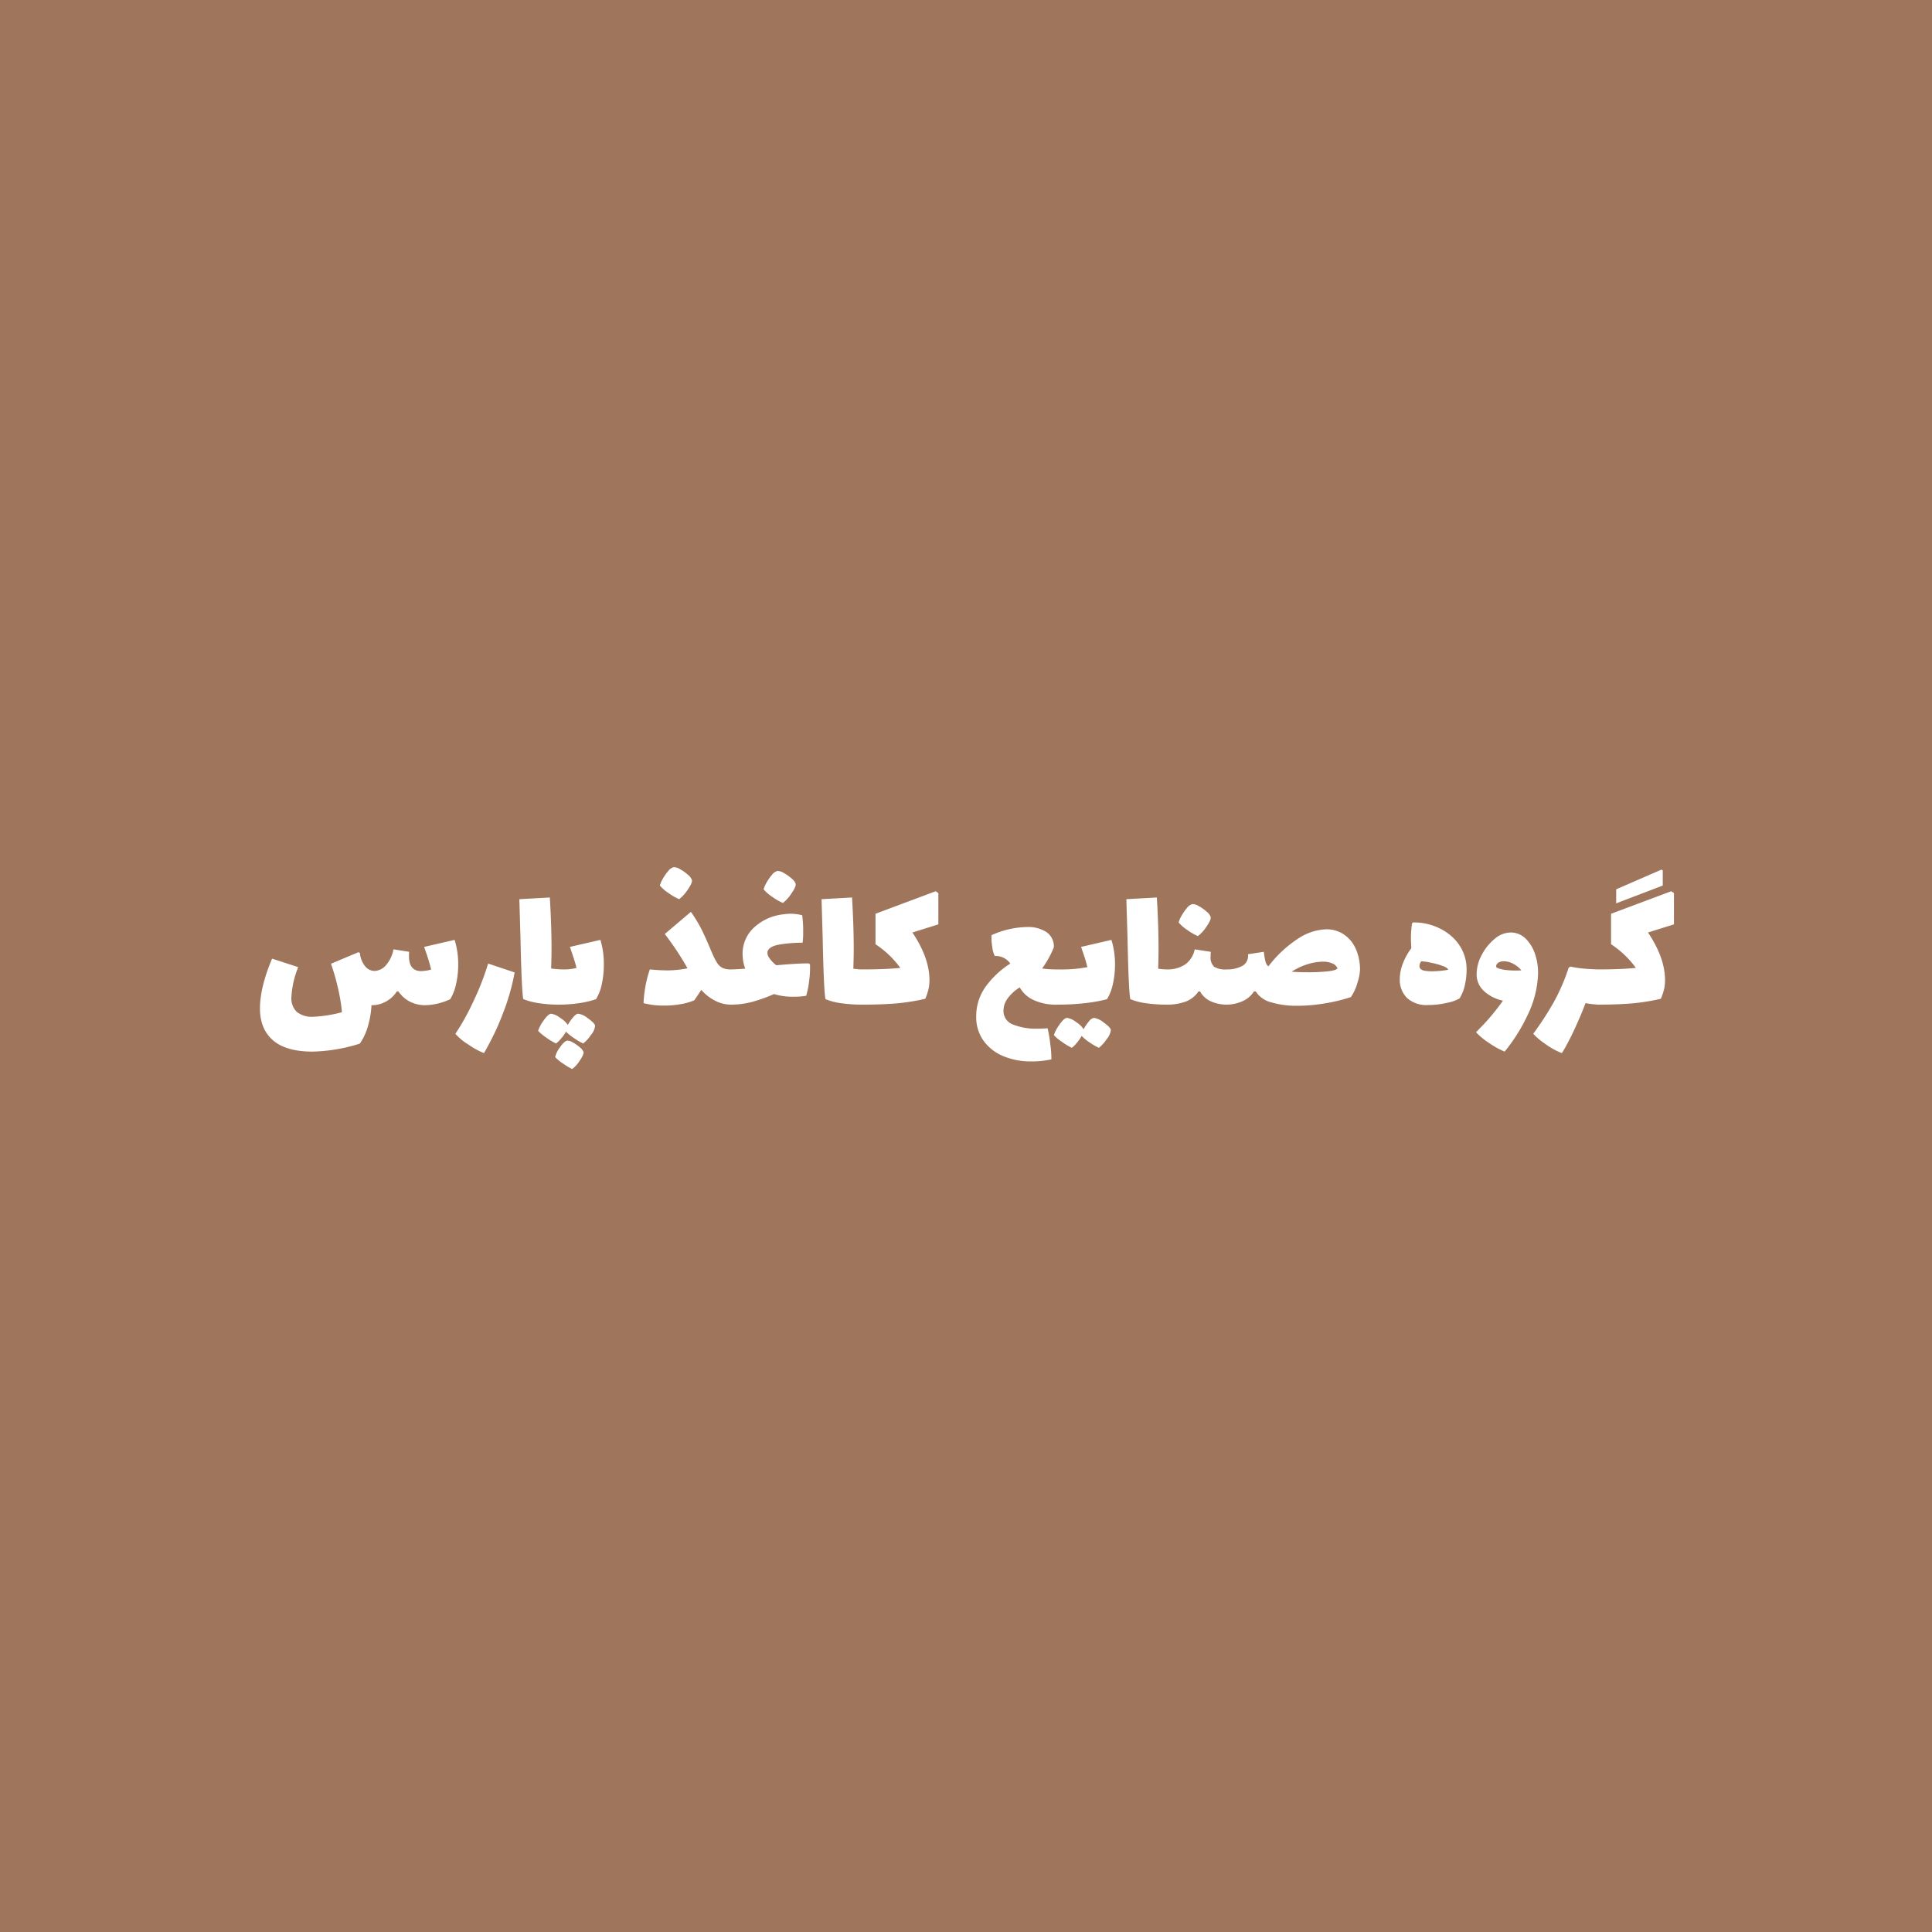 <svg xmlns="http://www.w3.org/2000/svg" xmlns:xlink="http://www.w3.org/1999/xlink" width="500" height="500" viewBox="0 0 500 500"><rect x="0" y="0" width="500" height="500" fill="#333333" stroke="none"/><defs><clipPath id="b"><rect width="500" height="500"/></clipPath></defs><g id="a" clip-path="url(#b)"><rect width="500" height="500" fill="#9f755c"/><path d="M-132.349-16.758a21,21,0,0,1,.931,6.37,22.754,22.754,0,0,1-.539,5,12.747,12.747,0,0,1-1.519,3.969A16,16,0,0,1-139.895.147a8.706,8.706,0,0,1-3.993-.907A8.107,8.107,0,0,1-146.9-3.43h-.392a7.7,7.7,0,0,1-2.769,2.6,7.512,7.512,0,0,1-3.748.98h-.049a24.4,24.4,0,0,1-.98,5.635,14.694,14.694,0,0,1-2.058,4.312,43.816,43.816,0,0,1-12.2,2.058q-6.86,0-10.241-2.916T-182.721.98q0-5.439,3.136-12.887l6.762,2.2a24.194,24.194,0,0,0-1.764,7.742,4.905,4.905,0,0,0,1.4,3.847,6.281,6.281,0,0,0,4.287,1.25,33.673,33.673,0,0,0,7.4-1.176A46.505,46.505,0,0,0-162.655-4.8a53.8,53.8,0,0,0-1.691-5.782l7.1-2.989.392.2A6.386,6.386,0,0,0-155.5-9.923a3.155,3.155,0,0,0,2.426,1.2,4.058,4.058,0,0,0,2.964-1.495,8.334,8.334,0,0,0,1.936-4.092l4.067.637a9.746,9.746,0,0,0-.049,1.127q0,3.871,3.185,3.871a12.1,12.1,0,0,0,2.548-.392q-.441-1.862-1.053-3.675t-.76-2.2Zm7.6,29.3a19.546,19.546,0,0,1-4.018-2.2,14.53,14.53,0,0,1-3.381-2.793,61.488,61.488,0,0,0,4.606-8.281,69.694,69.694,0,0,0,3.871-9.9l6.86,2.3A57.441,57.441,0,0,1-119.854,2.3,65.266,65.266,0,0,1-122.671,8.7Q-124.117,11.515-124.754,12.544Zm30.135-29.3a21.325,21.325,0,0,1,.882,6.419,23.348,23.348,0,0,1-.514,5,12.355,12.355,0,0,1-1.494,3.92,24.123,24.123,0,0,1-4.508,1.053A36.691,36.691,0,0,1-105.5,0a32.525,32.525,0,0,1-4.974-.368,18.83,18.83,0,0,1-4.091-1.053Q-115-3.185-115.3-17.346l-.294-9.947,7.889-.441q.441,7.3.441,13.377,0,1.862-.1,5a22.921,22.921,0,0,0,3.234.245,12.267,12.267,0,0,0,3.332-.392q-.441-1.813-1.715-5.439ZM-100.3,2.352a5.3,5.3,0,0,1,2.474,1.2q1.69,1.2,1.838,1.887a4.246,4.246,0,0,1-1.078,2.4,8.589,8.589,0,0,1-2.009,2.205,13.944,13.944,0,0,1-2.254-1.3,15.032,15.032,0,0,1-2.2-1.74A10.712,10.712,0,0,1-104.811,8.8a7.9,7.9,0,0,1-1.274,1.25,14.645,14.645,0,0,1-2.474-1.47,12.441,12.441,0,0,1-2.181-1.813,10.146,10.146,0,0,1,1.47-2.72q1.176-1.691,1.96-1.691a4.98,4.98,0,0,1,2.3,1.078,6.318,6.318,0,0,1,1.96,1.813,12.471,12.471,0,0,1,1.4-2.009Q-100.891,2.352-100.3,2.352Zm-2.891,6.958a2.9,2.9,0,0,1,1.47.49,10.056,10.056,0,0,1,1.813,1.274A2.651,2.651,0,0,1-98.98,12.3q.1.637-1.029,2.254a7.827,7.827,0,0,1-1.911,2.107,16.179,16.179,0,0,1-2.352-1.4,11.035,11.035,0,0,1-2.058-1.69,6.89,6.89,0,0,1,1.249-2.524Q-103.978,9.457-103.194,9.31ZM-60.907-9.114q.784,0,1.053,1.127a15.993,15.993,0,0,1,.27,3.43A14.653,14.653,0,0,1-59.878-1.1Q-60.172,0-60.907,0a8.937,8.937,0,0,1-3.9-.956,12,12,0,0,1-3.7-2.867q-.588.931-1.813,2.695a14.636,14.636,0,0,1-3.356.98,24.243,24.243,0,0,1-4.483.392,19.91,19.91,0,0,1-5.292-.637A31.43,31.43,0,0,1-81.83-9.114q2.548.245,4.361.245a25.548,25.548,0,0,0,5.39-.539,71.953,71.953,0,0,0-5.88-8.869L-71.2-24.01a34.984,34.984,0,0,1,2.867,4.753q1.1,2.254,2.573,5.782a18.067,18.067,0,0,0,1.372,2.695,3.612,3.612,0,0,0,1.372,1.274A4.753,4.753,0,0,0-60.907-9.114ZM-74.235-27.293a13.811,13.811,0,0,1-2.695-1.544,10.509,10.509,0,0,1-2.3-1.984,7.331,7.331,0,0,1,.76-1.74,11.875,11.875,0,0,1,1.4-2.009,2.672,2.672,0,0,1,1.372-1,2.889,2.889,0,0,1,1.642.49,10.4,10.4,0,0,1,2.058,1.445,3.133,3.133,0,0,1,1.054,1.347q.2.735-1.1,2.572A9.843,9.843,0,0,1-74.235-27.293Zm33.859,16.856a23.784,23.784,0,0,1-.2,4.116A23,23,0,0,1-41.356-2.3a17.134,17.134,0,0,1-3.087.245,16.029,16.029,0,0,1-5.243-.686A40.28,40.28,0,0,1-55.541-.662,21.461,21.461,0,0,1-60.907,0q-.735,0-1.029-1.1a14.653,14.653,0,0,1-.294-3.455,15.994,15.994,0,0,1,.27-3.43q.27-1.127,1.054-1.127,1.127,0,3.773-.2a10.337,10.337,0,0,1-.588-2.352q-.1-.98-.1-1.47a9.18,9.18,0,0,1,2.842-6.713,13.167,13.167,0,0,1,7.742-3.528,11.322,11.322,0,0,1,1.862-.147,11.552,11.552,0,0,1,2.989.392,30.35,30.35,0,0,1,.245,4.41,19.169,19.169,0,0,1-.147,2.7,34.189,34.189,0,0,0-6.37.539q-2.3.49-2.695,1.715a2.055,2.055,0,0,0,.417,1.642A8.331,8.331,0,0,0-49.1-10.192q5.39-.49,8.379-.49Zm-7.007-15.876a13.81,13.81,0,0,1-2.695-1.544,10.509,10.509,0,0,1-2.3-1.984,7.331,7.331,0,0,1,.759-1.74,11.875,11.875,0,0,1,1.4-2.009,2.672,2.672,0,0,1,1.372-1,2.889,2.889,0,0,1,1.641.49,10.406,10.406,0,0,1,2.058,1.445A3.133,3.133,0,0,1-44.1-31.311q.2.735-1.1,2.573A9.843,9.843,0,0,1-47.383-26.313ZM-26.9-9.114q.784,0,1.053,1.127a15.994,15.994,0,0,1,.27,3.43A14.653,14.653,0,0,1-25.872-1.1Q-26.166,0-26.9,0a38.721,38.721,0,0,1-5.219-.343,16.483,16.483,0,0,1-4.238-1.078q-.441-1.764-.735-15.925l-.294-9.947,7.889-.441q.441,7.3.441,13.426,0,1.862-.1,5A14.347,14.347,0,0,0-26.9-9.114ZM-7.154-20.776l-6.713,2.107q4.41,6.566,4.41,12.348a10.373,10.373,0,0,1-.245,2.3,15.912,15.912,0,0,1-.833,2.5A52.458,52.458,0,0,1-17.787-.343Q-21.511,0-26.9,0q-.735,0-1.029-1.1a14.653,14.653,0,0,1-.294-3.455,15.994,15.994,0,0,1,.27-3.43q.269-1.127,1.053-1.127,5.831,0,9.9-.392a24.621,24.621,0,0,0-6.419-6.125V-23.52L-7.84-29.351l.686.49ZM23.667-9.114q.784,0,1.053,1.127a15.994,15.994,0,0,1,.27,3.43A14.653,14.653,0,0,1,24.7-1.1Q24.4,0,23.667,0a13.749,13.749,0,0,1-6.3-1.25,7.718,7.718,0,0,1-3.454-3.21,10.734,10.734,0,0,0-3.087,2.793A5.413,5.413,0,0,0,9.7,1.519a3.712,3.712,0,0,0,2.475,3.626,16,16,0,0,0,6.345,1.078q.931,0,2.6-.1a32.568,32.568,0,0,1,.686,4.043,27.809,27.809,0,0,1,.294,3.993,23.694,23.694,0,0,1-5.194.539,18.4,18.4,0,0,1-7.252-1.372A11.844,11.844,0,0,1,4.533,9.335,10.41,10.41,0,0,1,2.646,3.087,12.984,12.984,0,0,1,5.121-4.7a23.275,23.275,0,0,1,6.345-5.929,4.593,4.593,0,0,0-4.018-1.96,6.627,6.627,0,0,1-.637-2.279,13.39,13.39,0,0,1-.2-3.111,23.049,23.049,0,0,1,9.163-2.107,8.68,8.68,0,0,1,5.071,1.323,4.477,4.477,0,0,1,1.887,3.92A25.563,25.563,0,0,1,19.7-9.359,25.3,25.3,0,0,0,23.667-9.114Zm13.965-7.644a21,21,0,0,1,.931,6.37,22.754,22.754,0,0,1-.539,5,12.747,12.747,0,0,1-1.519,3.969,36.965,36.965,0,0,1-5.439,1,60.752,60.752,0,0,1-7.4.417q-.735,0-1.029-1.1a14.653,14.653,0,0,1-.294-3.455,15.994,15.994,0,0,1,.27-3.43q.269-1.127,1.053-1.127A36.922,36.922,0,0,0,31.409-9.7a32.8,32.8,0,0,0-.955-3.283q-.564-1.617-.662-1.96ZM37.485,6.517a4.246,4.246,0,0,1-1.078,2.4A9.655,9.655,0,0,1,34.4,11.172a14.752,14.752,0,0,1-2.352-1.347,10.993,10.993,0,0,1-2.107-1.74A11.561,11.561,0,0,1,28.665,9.9a7.6,7.6,0,0,1-1.274,1.274,16.753,16.753,0,0,1-2.5-1.495,12.074,12.074,0,0,1-2.156-1.788,10.456,10.456,0,0,1,1.47-2.744q1.176-1.715,1.96-1.715a4.9,4.9,0,0,1,2.352,1.1A5.819,5.819,0,0,1,30.429,6.37,12.827,12.827,0,0,1,31.85,4.288a1.961,1.961,0,0,1,1.323-.858,5.3,5.3,0,0,1,2.474,1.2Q37.338,5.831,37.485,6.517Zm14.5-15.631q.784,0,1.053,1.127a15.993,15.993,0,0,1,.27,3.43A14.653,14.653,0,0,1,53.018-1.1Q52.724,0,51.989,0a38.721,38.721,0,0,1-5.219-.343,16.483,16.483,0,0,1-4.238-1.078q-.441-1.764-.735-15.925L41.5-27.293l7.889-.441q.441,7.3.441,13.426,0,1.862-.1,5A14.347,14.347,0,0,0,51.989-9.114Zm15.484,0q.784,0,1.053,1.127a15.994,15.994,0,0,1,.27,3.43A14.653,14.653,0,0,1,68.5-1.1Q68.208,0,67.473,0a10.179,10.179,0,0,1-3.944-.784A6.047,6.047,0,0,1,60.564-3.43h-.392A6.982,6.982,0,0,1,56.767-.76,13.9,13.9,0,0,1,51.989,0q-.735,0-1.029-1.1a14.653,14.653,0,0,1-.294-3.455,15.994,15.994,0,0,1,.27-3.43q.27-1.127,1.054-1.127a8.326,8.326,0,0,0,4.631-1.225,6.305,6.305,0,0,0,2.572-3.969l4.165.637a9.746,9.746,0,0,0-.049,1.127A3.3,3.3,0,0,0,64.215-9.8,5.642,5.642,0,0,0,67.473-9.114Zm-7.448-8.624a13.811,13.811,0,0,1-2.695-1.544,10.509,10.509,0,0,1-2.3-1.984,7.331,7.331,0,0,1,.759-1.74,11.875,11.875,0,0,1,1.4-2.009,2.672,2.672,0,0,1,1.372-1,2.889,2.889,0,0,1,1.641.49,10.406,10.406,0,0,1,2.058,1.445,3.133,3.133,0,0,1,1.053,1.348q.2.735-1.1,2.573A9.843,9.843,0,0,1,60.025-17.738ZM93.247-19.5a7.983,7.983,0,0,1,4.533,1.323,8.723,8.723,0,0,1,3.087,3.724,13.139,13.139,0,0,1,1.1,5.537,13.2,13.2,0,0,1-.637,3.185A12.967,12.967,0,0,1,99.617-1.96,42.436,42.436,0,0,1,93.125-.368,42.95,42.95,0,0,1,85.75.294a23,23,0,0,1-6.738-.882A6.78,6.78,0,0,1,74.97-3.43h-.441a6.7,6.7,0,0,1-3.16,2.622,10.278,10.278,0,0,1-3.9.808q-.735,0-1.029-1.1a14.653,14.653,0,0,1-.294-3.455,15.994,15.994,0,0,1,.27-3.43q.269-1.127,1.053-1.127A8.34,8.34,0,0,0,71.467-10a2.91,2.91,0,0,0,1.494-3.038l4.116-.637a20.517,20.517,0,0,0,.416,2.474,2.383,2.383,0,0,0,.759,1.3,30.943,30.943,0,0,1,7.791-7.252A14.047,14.047,0,0,1,93.247-19.5ZM84.28-8.526q1.813.147,4.263.147a46.545,46.545,0,0,0,5.12-.245q2.181-.245,2.475-.784a2.325,2.325,0,0,0-1.323-1.25,5.777,5.777,0,0,0-2.4-.465,13.748,13.748,0,0,0-4.018.662A16.3,16.3,0,0,0,84.28-8.526Zm40.474-9.9a12.083,12.083,0,0,1,3.5,3.994,11.211,11.211,0,0,1,1.3,5.464,18.047,18.047,0,0,1-.441,3.871,10.762,10.762,0,0,1-1.372,3.479,10.358,10.358,0,0,1-3.258,1.151A21.478,21.478,0,0,1,119.609.1,7.427,7.427,0,0,1,114.1-1.764a6.61,6.61,0,0,1-1.838-4.851,11.323,11.323,0,0,1,.784-3.994,16.319,16.319,0,0,1,2.205-3.993q-.1-1.568-.1-2.5a24.863,24.863,0,0,1,.294-3.969l.245-.2A14.919,14.919,0,0,1,124.754-18.424Zm-5.733,9.7a13.739,13.739,0,0,0,1.47.1,24.926,24.926,0,0,0,4.263-.392q0-.49-1.4-1a20.645,20.645,0,0,0-3.136-.858,14.972,14.972,0,0,0-2.377-.343,2.033,2.033,0,0,0-.49,1.225Q117.355-8.918,119.021-8.722Zm21.854-9.947a5.493,5.493,0,0,1,4.067,1.691,10.17,10.17,0,0,1,2.45,4.288,14.752,14.752,0,0,1,.637,5.145,26.689,26.689,0,0,1-2.891,10.682,45.106,45.106,0,0,1-5.733,9.016,20.542,20.542,0,0,1-3.9-2.132,18.179,18.179,0,0,1-3.5-2.866,2.693,2.693,0,0,1,.368-.392,3.583,3.583,0,0,0,.417-.441,55.572,55.572,0,0,0,6.174-7.35,10.342,10.342,0,0,1-4.851-2.425,5.815,5.815,0,0,1-1.96-4.484,10.57,10.57,0,0,1,1.323-4.925,13.06,13.06,0,0,1,3.357-4.165A6.453,6.453,0,0,1,140.875-18.669Zm-1.176,9.7a19.75,19.75,0,0,0,2.45.147q1.078,0,1.568-.049a6.633,6.633,0,0,0-2.082-1.691,5.172,5.172,0,0,0-2.426-.661,2.6,2.6,0,0,0-1.445.368A1.184,1.184,0,0,0,137.2-9.8Q137.494-9.261,139.7-8.967Zm24.255-.147q.784,0,1.053,1.127a15.993,15.993,0,0,1,.27,3.43,14.653,14.653,0,0,1-.294,3.455Q164.689,0,163.954,0a22.968,22.968,0,0,1-3.626-.392q-.931,2.548-2.646,6.321-1.127,2.45-2.181,4.386a22.862,22.862,0,0,1-1.3,2.229,18.541,18.541,0,0,1-4.312-2.4,16.959,16.959,0,0,1-3.087-2.6,82.853,82.853,0,0,0,5.145-7.889,50.409,50.409,0,0,0,4.018-9.212l.441-.294a29.756,29.756,0,0,0,4.238.588Q162.827-9.114,163.954-9.114ZM180.32-30.821l-12.054,4.606v-3.626l11.711-5.1.343.2Zm2.891,10.045L176.5-18.669q4.41,6.566,4.41,12.348a10.374,10.374,0,0,1-.245,2.3,15.914,15.914,0,0,1-.833,2.5,52.458,52.458,0,0,1-7.252,1.176Q168.854,0,163.464,0q-.735,0-1.029-1.1a14.653,14.653,0,0,1-.294-3.455,15.993,15.993,0,0,1,.27-3.43q.27-1.127,1.053-1.127,5.831,0,9.9-.392a24.621,24.621,0,0,0-6.419-6.125V-23.52l15.582-5.831.686.49Z" transform="translate(250 260)" fill="#fff"/></g></svg>
